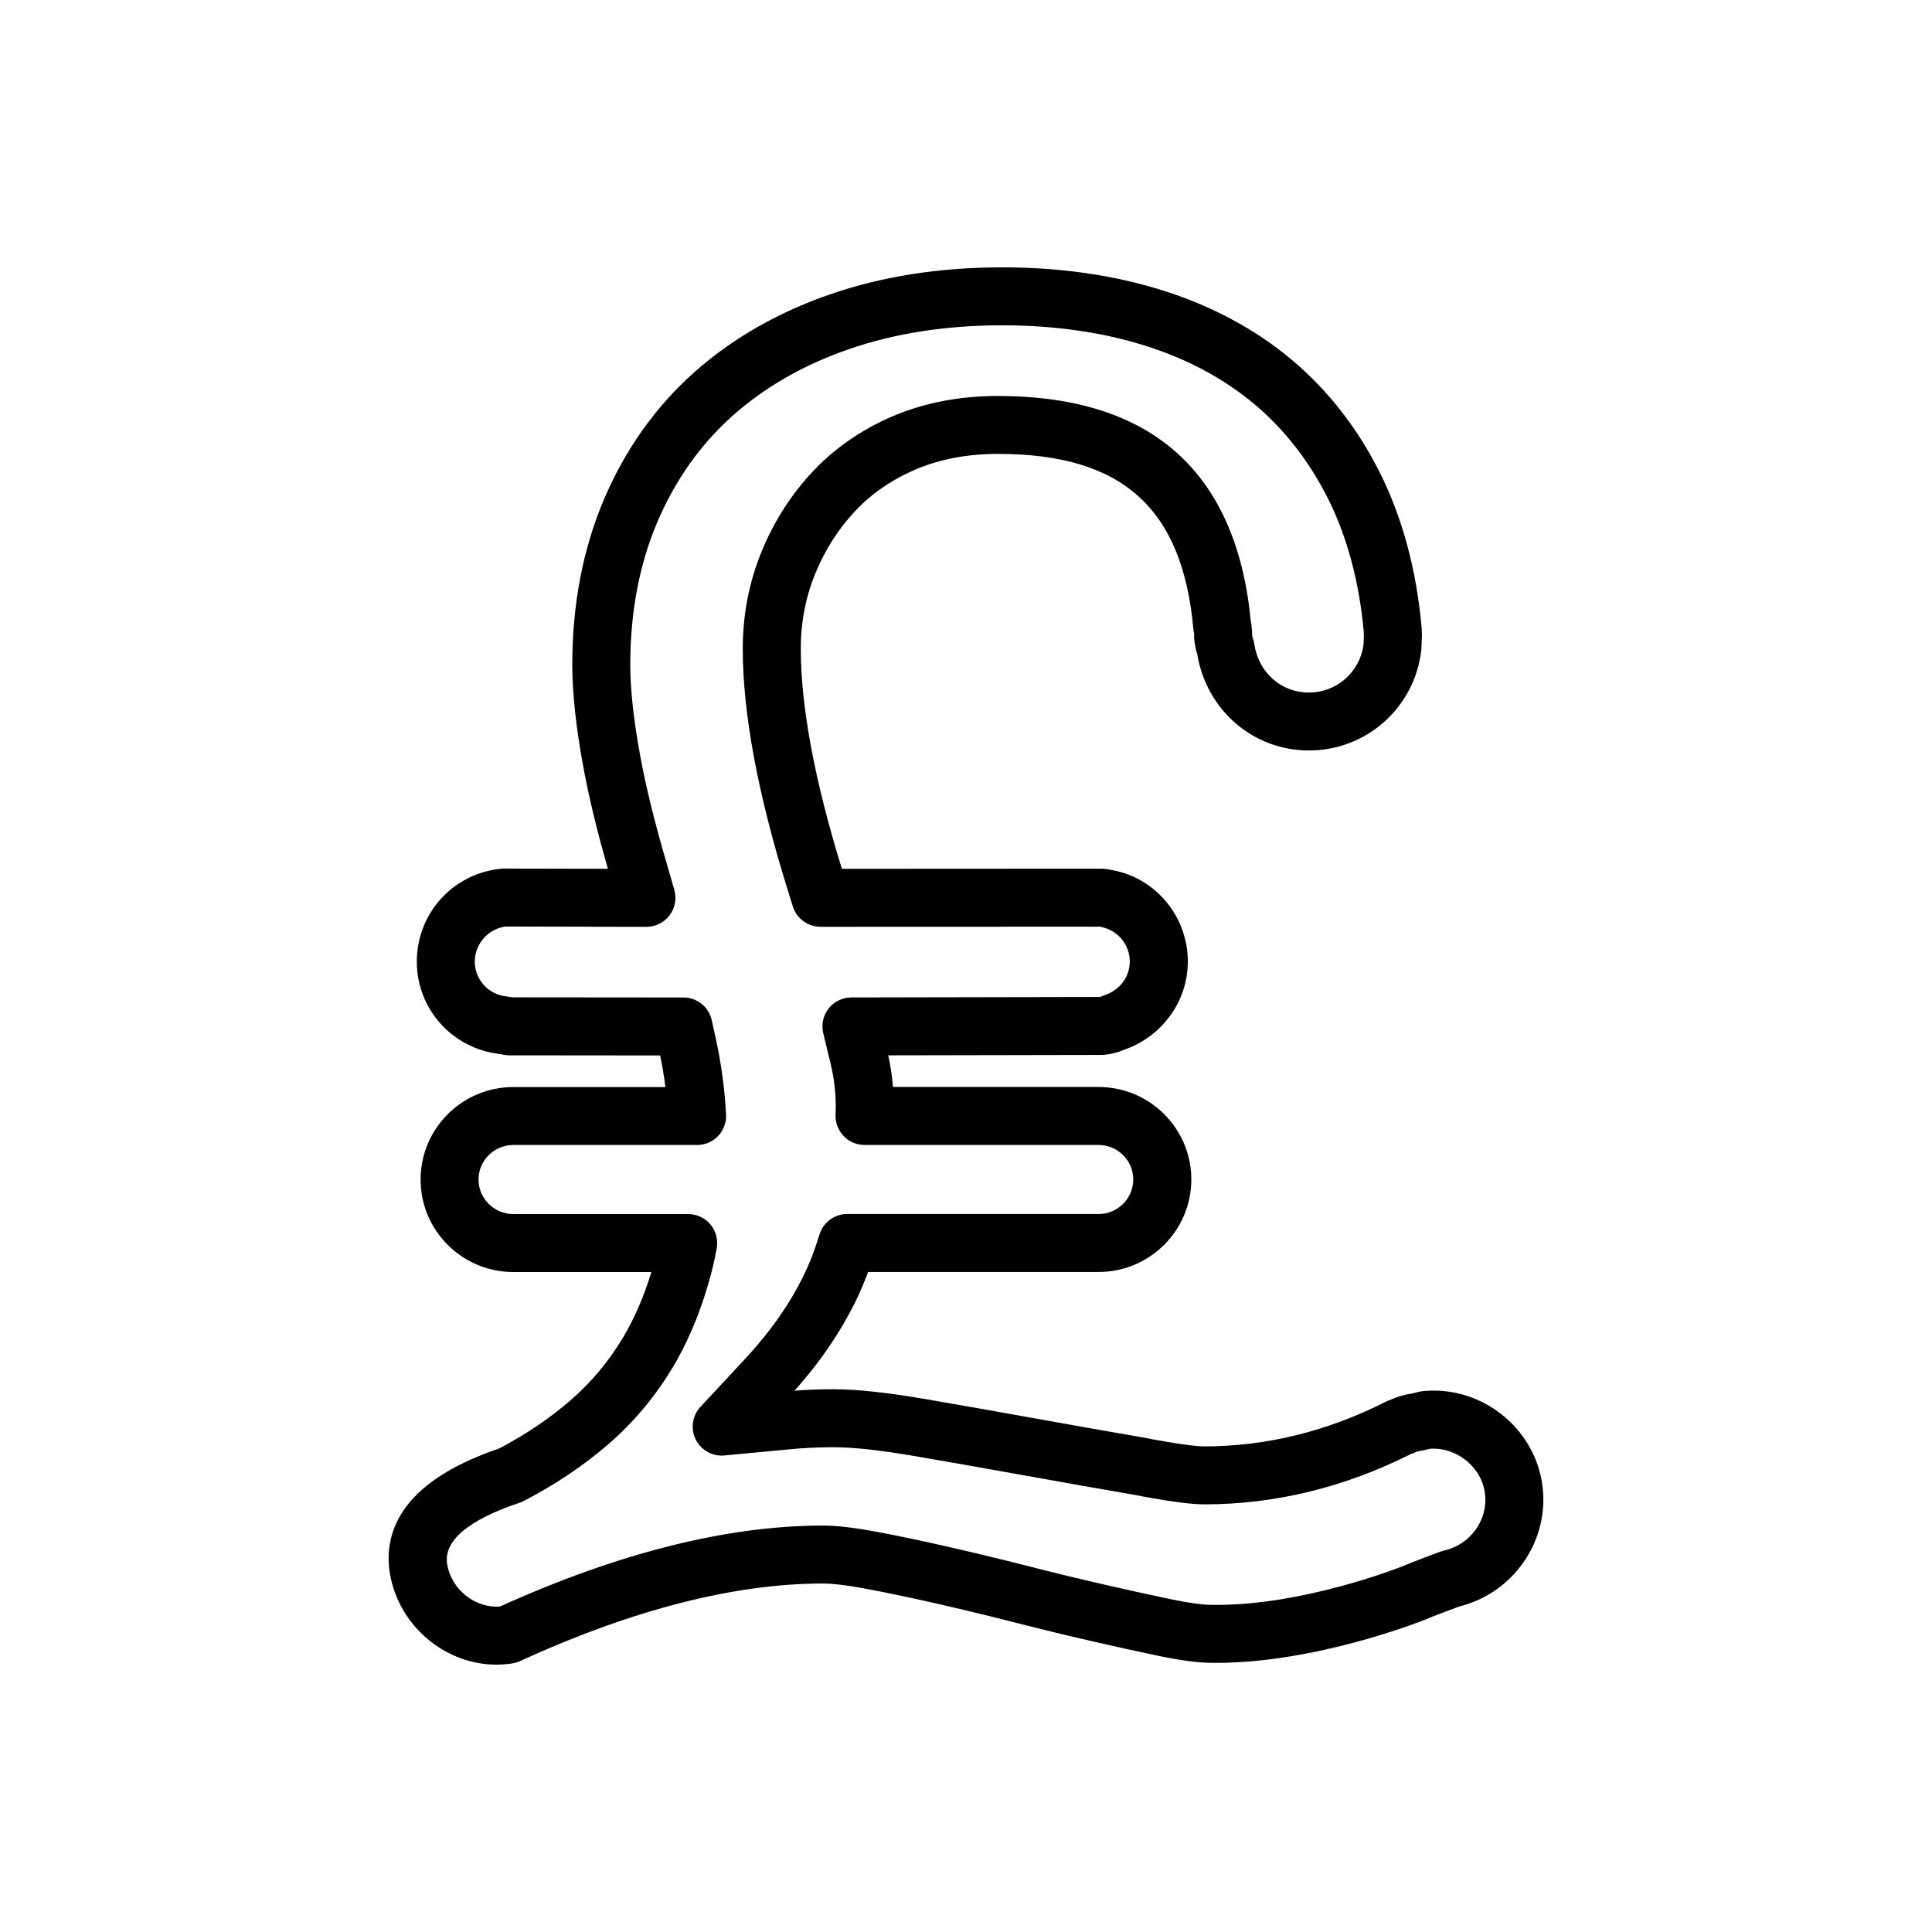 <?xml version="1.0" encoding="utf-8"?>
<!-- Generator: Adobe Illustrator 16.0.0, SVG Export Plug-In . SVG Version: 6.00 Build 0)  -->
<!DOCTYPE svg PUBLIC "-//W3C//DTD SVG 1.1//EN" "http://www.w3.org/Graphics/SVG/1.1/DTD/svg11.dtd">
<svg version="1.1" id="Layer_3" xmlns="http://www.w3.org/2000/svg" xmlns:xlink="http://www.w3.org/1999/xlink" x="0px" y="0px"
	 width="100px" height="100px" viewBox="0 0 100 100" enable-background="new 0 0 100 100" xml:space="preserve">
<g>
	<path d="M25.707,86.163c-2.666,0-5.035-1.997-5.512-4.644c-0.357-1.998,0.334-4.746,5.631-6.54
		c1.381-0.726,2.625-1.565,3.701-2.496c1.072-0.928,1.992-2.026,2.729-3.266c0.592-0.996,1.08-2.129,1.459-3.377h-7.148
		c-2.645,0-4.797-2.147-4.797-4.787s2.152-4.787,4.797-4.787h7.875c-0.068-0.55-0.162-1.096-0.273-1.636l-7.793-0.007
		c-0.088,0-0.176-0.008-0.262-0.023l-0.27-0.048c-2.438-0.284-4.27-2.328-4.27-4.778c0-2.505,1.881-4.573,4.373-4.81
		c0.047-0.005,0.09-0.021,0.145-0.007l5.373,0.011c-0.559-1.946-0.984-3.708-1.266-5.239c-0.383-2.059-0.578-3.849-0.578-5.319
		c0-3.125,0.553-6.006,1.641-8.562c1.094-2.568,2.65-4.769,4.629-6.54c1.961-1.756,4.334-3.124,7.053-4.065
		c2.68-0.932,5.686-1.405,8.93-1.405c2.994,0,5.787,0.401,8.299,1.192c2.551,0.803,4.797,2.009,6.676,3.583
		c1.879,1.574,3.42,3.549,4.582,5.871c1.158,2.317,1.881,5.001,2.15,7.978c0.004,0.035,0.006,0.069,0.006,0.104l0.004,0.103
		c0.008,0.077,0.01,0.165,0.006,0.252h0.002l-0.021,0.493c0.002,0.065,0,0.131-0.008,0.197c-0.318,2.984-2.82,5.234-5.822,5.234
		c-2.875,0-5.285-2.076-5.773-4.954c-0.096-0.319-0.152-0.623-0.168-0.885c-0.002-0.058-0.002-0.116,0.002-0.174l-0.006-0.06
		c-0.016-0.07-0.027-0.143-0.035-0.215c-0.564-6.268-3.684-9.063-10.113-9.063c-1.561,0-2.982,0.266-4.229,0.791
		c-1.236,0.523-2.297,1.248-3.15,2.153c-0.877,0.929-1.574,2.021-2.076,3.245c-0.5,1.219-0.752,2.527-0.752,3.888
		c0,2.995,0.715,6.829,2.127,11.398l13.16-0.007c0.059-0.003,0.115-0.003,0.174,0c0.027,0,0.057,0,0.082,0
		c0.188,0.007,0.379,0.031,0.59,0.077c2.238,0.409,3.9,2.403,3.9,4.73c0,2.061-1.328,3.888-3.316,4.574
		c-0.328,0.14-0.668,0.224-1.035,0.255c-0.041,0.003-0.082,0.005-0.123,0.005l-11.033,0.021c0.119,0.539,0.201,1.087,0.246,1.639
		h10.643c2.646,0,4.799,2.147,4.799,4.787s-2.152,4.787-4.799,4.787H44.932c-0.213,0.575-0.447,1.121-0.701,1.632
		c-0.715,1.428-1.643,2.813-2.76,4.115c-0.111,0.131-0.227,0.264-0.346,0.398c0.66-0.05,1.334-0.075,2.004-0.075
		c1.211,0,2.764,0.166,4.75,0.506c1.889,0.325,3.814,0.664,5.775,1.018c1.953,0.353,3.781,0.676,5.461,0.964
		c2.111,0.409,2.926,0.469,3.225,0.469c3.203,0,6.363-0.778,9.393-2.313c0.047-0.024,0.096-0.045,0.145-0.064l0.154-0.059
		c0.309-0.14,0.645-0.237,1.025-0.296l0.256-0.059c0.098-0.031,0.199-0.053,0.303-0.064c2.855-0.309,5.516,1.64,6.131,4.39
		c0.676,3.008-1.223,6.017-4.238,6.759c-0.311,0.115-1.373,0.512-1.76,0.681c-0.271,0.109-5.658,2.23-10.777,2.23h-0.189
		c-0.729,0-1.648-0.118-2.814-0.362c-1.068-0.222-2.248-0.482-3.541-0.78c-1.289-0.295-2.633-0.623-4.029-0.979
		c-1.371-0.35-2.697-0.669-3.98-0.961c-1.289-0.293-2.475-0.542-3.525-0.74c-1.246-0.235-1.934-0.285-2.291-0.285
		c-4.568,0-9.828,1.342-15.633,3.99c-0.156,0.079-0.301,0.119-0.471,0.149C26.18,86.147,25.943,86.163,25.707,86.163z
		 M26.566,59.265c-0.99,0-1.797,0.802-1.797,1.787s0.807,1.787,1.797,1.787h9.055c0.449,0,0.873,0.201,1.158,0.547
		c0.285,0.347,0.4,0.802,0.314,1.242l-0.039,0.199c-0.045,0.241-0.092,0.481-0.148,0.708c-0.475,1.941-1.17,3.696-2.07,5.213
		c-0.904,1.518-2.029,2.864-3.346,4.002c-1.279,1.107-2.754,2.097-4.385,2.943c-0.07,0.036-0.143,0.067-0.217,0.092
		c-1.857,0.616-4.014,1.672-3.74,3.202c0.232,1.294,1.434,2.254,2.727,2.168c6.17-2.79,11.779-4.192,16.725-4.192
		c0.717,0,1.648,0.11,2.848,0.336c1.086,0.205,2.309,0.462,3.635,0.764c1.307,0.297,2.658,0.623,4.057,0.979
		c1.371,0.351,2.691,0.672,3.959,0.962c1.271,0.292,2.432,0.548,3.482,0.767c0.947,0.198,1.689,0.298,2.201,0.298h0.189
		c4.551,0,9.418-1.917,9.623-1.999c0.449-0.197,1.957-0.757,1.957-0.757c0.063-0.023,0.125-0.042,0.189-0.056
		c1.469-0.333,2.4-1.769,2.078-3.201c-0.275-1.234-1.508-2.149-2.773-2.073l-0.432,0.096c-0.264,0.044-0.328,0.075-0.348,0.085
		c-0.039,0.018-0.076,0.035-0.115,0.05l-0.133,0.05c-3.432,1.726-7.023,2.601-10.678,2.601c-0.734,0-1.965-0.169-3.764-0.518
		c-1.656-0.284-3.492-0.609-5.455-0.963c-1.953-0.353-3.871-0.69-5.752-1.014c-1.814-0.311-3.201-0.462-4.24-0.462
		c-0.754,0-1.51,0.036-2.244,0.106l-3.389,0.32c-0.613,0.061-1.211-0.271-1.486-0.83c-0.275-0.558-0.178-1.229,0.246-1.685
		l2.316-2.49c0.219-0.234,0.422-0.464,0.615-0.691c0.963-1.123,1.754-2.301,2.357-3.509c0.334-0.667,0.627-1.417,0.873-2.228
		c0.193-0.632,0.775-1.064,1.436-1.064h13.006c0.992,0,1.799-0.802,1.799-1.787s-0.807-1.787-1.799-1.787H44.748
		c-0.4,0-0.785-0.161-1.066-0.446s-0.438-0.671-0.434-1.073l0.01-0.462c0-0.745-0.088-1.487-0.26-2.205l-0.387-1.596
		c-0.109-0.447-0.006-0.918,0.277-1.279s0.719-0.573,1.178-0.574l12.852-0.025c0.035-0.006,0.055-0.014,0.076-0.023
		c0.051-0.023,0.105-0.044,0.158-0.062c0.807-0.264,1.326-0.95,1.326-1.749c0-0.879-0.629-1.632-1.494-1.79v-0.019
		c-0.047,0.002-0.094,0.003-0.135,0l-0.016-0.001l-0.098,0.006L42.469,47.97c-0.656,0-1.236-0.427-1.432-1.053l-0.283-0.908
		c-1.533-4.923-2.309-9.107-2.309-12.437c0-1.752,0.328-3.443,0.975-5.025c0.643-1.566,1.541-2.968,2.672-4.166
		c1.141-1.21,2.543-2.171,4.164-2.858c1.619-0.682,3.434-1.027,5.396-1.027c7.951,0,12.354,3.93,13.092,11.682
		c0.006,0.028,0.012,0.056,0.018,0.084c0.01,0.053,0.018,0.107,0.021,0.161l0.025,0.316c0.004,0.055,0.006,0.109,0.004,0.164
		c0.01,0.043,0.025,0.106,0.051,0.185c0.025,0.078,0.043,0.157,0.057,0.238c0.223,1.484,1.385,2.52,2.826,2.52
		c1.436,0,2.635-1.053,2.828-2.464l0.023-0.514l-0.008-0.105c0-0.008-0.002-0.046-0.002-0.08c-0.238-2.583-0.857-4.889-1.84-6.856
		c-0.979-1.952-2.266-3.605-3.826-4.914c-1.576-1.32-3.479-2.337-5.652-3.021c-2.219-0.699-4.709-1.054-7.396-1.054
		c-2.908,0-5.582,0.417-7.945,1.239c-2.344,0.811-4.373,1.977-6.035,3.466c-1.648,1.476-2.951,3.32-3.871,5.48
		c-0.928,2.183-1.4,4.668-1.4,7.387c0,1.287,0.178,2.893,0.527,4.773c0.277,1.504,0.705,3.257,1.273,5.213l0.48,1.659
		c0.131,0.454,0.041,0.942-0.242,1.32c-0.283,0.376-0.729,0.598-1.199,0.598h-0.002l-7.291-0.016
		c-0.898,0.117-1.594,0.903-1.594,1.816c0,0.929,0.705,1.704,1.641,1.801c0.035,0.003,0.072,0.009,0.107,0.015l0.188,0.033
		l8.867,0.008c0.705,0,1.314,0.492,1.465,1.181l0.223,1.018c0.275,1.263,0.447,2.562,0.516,3.859c0.021,0.411-0.127,0.812-0.41,1.11
		c-0.283,0.298-0.678,0.467-1.088,0.467H26.566z"/>
</g>
</svg>
